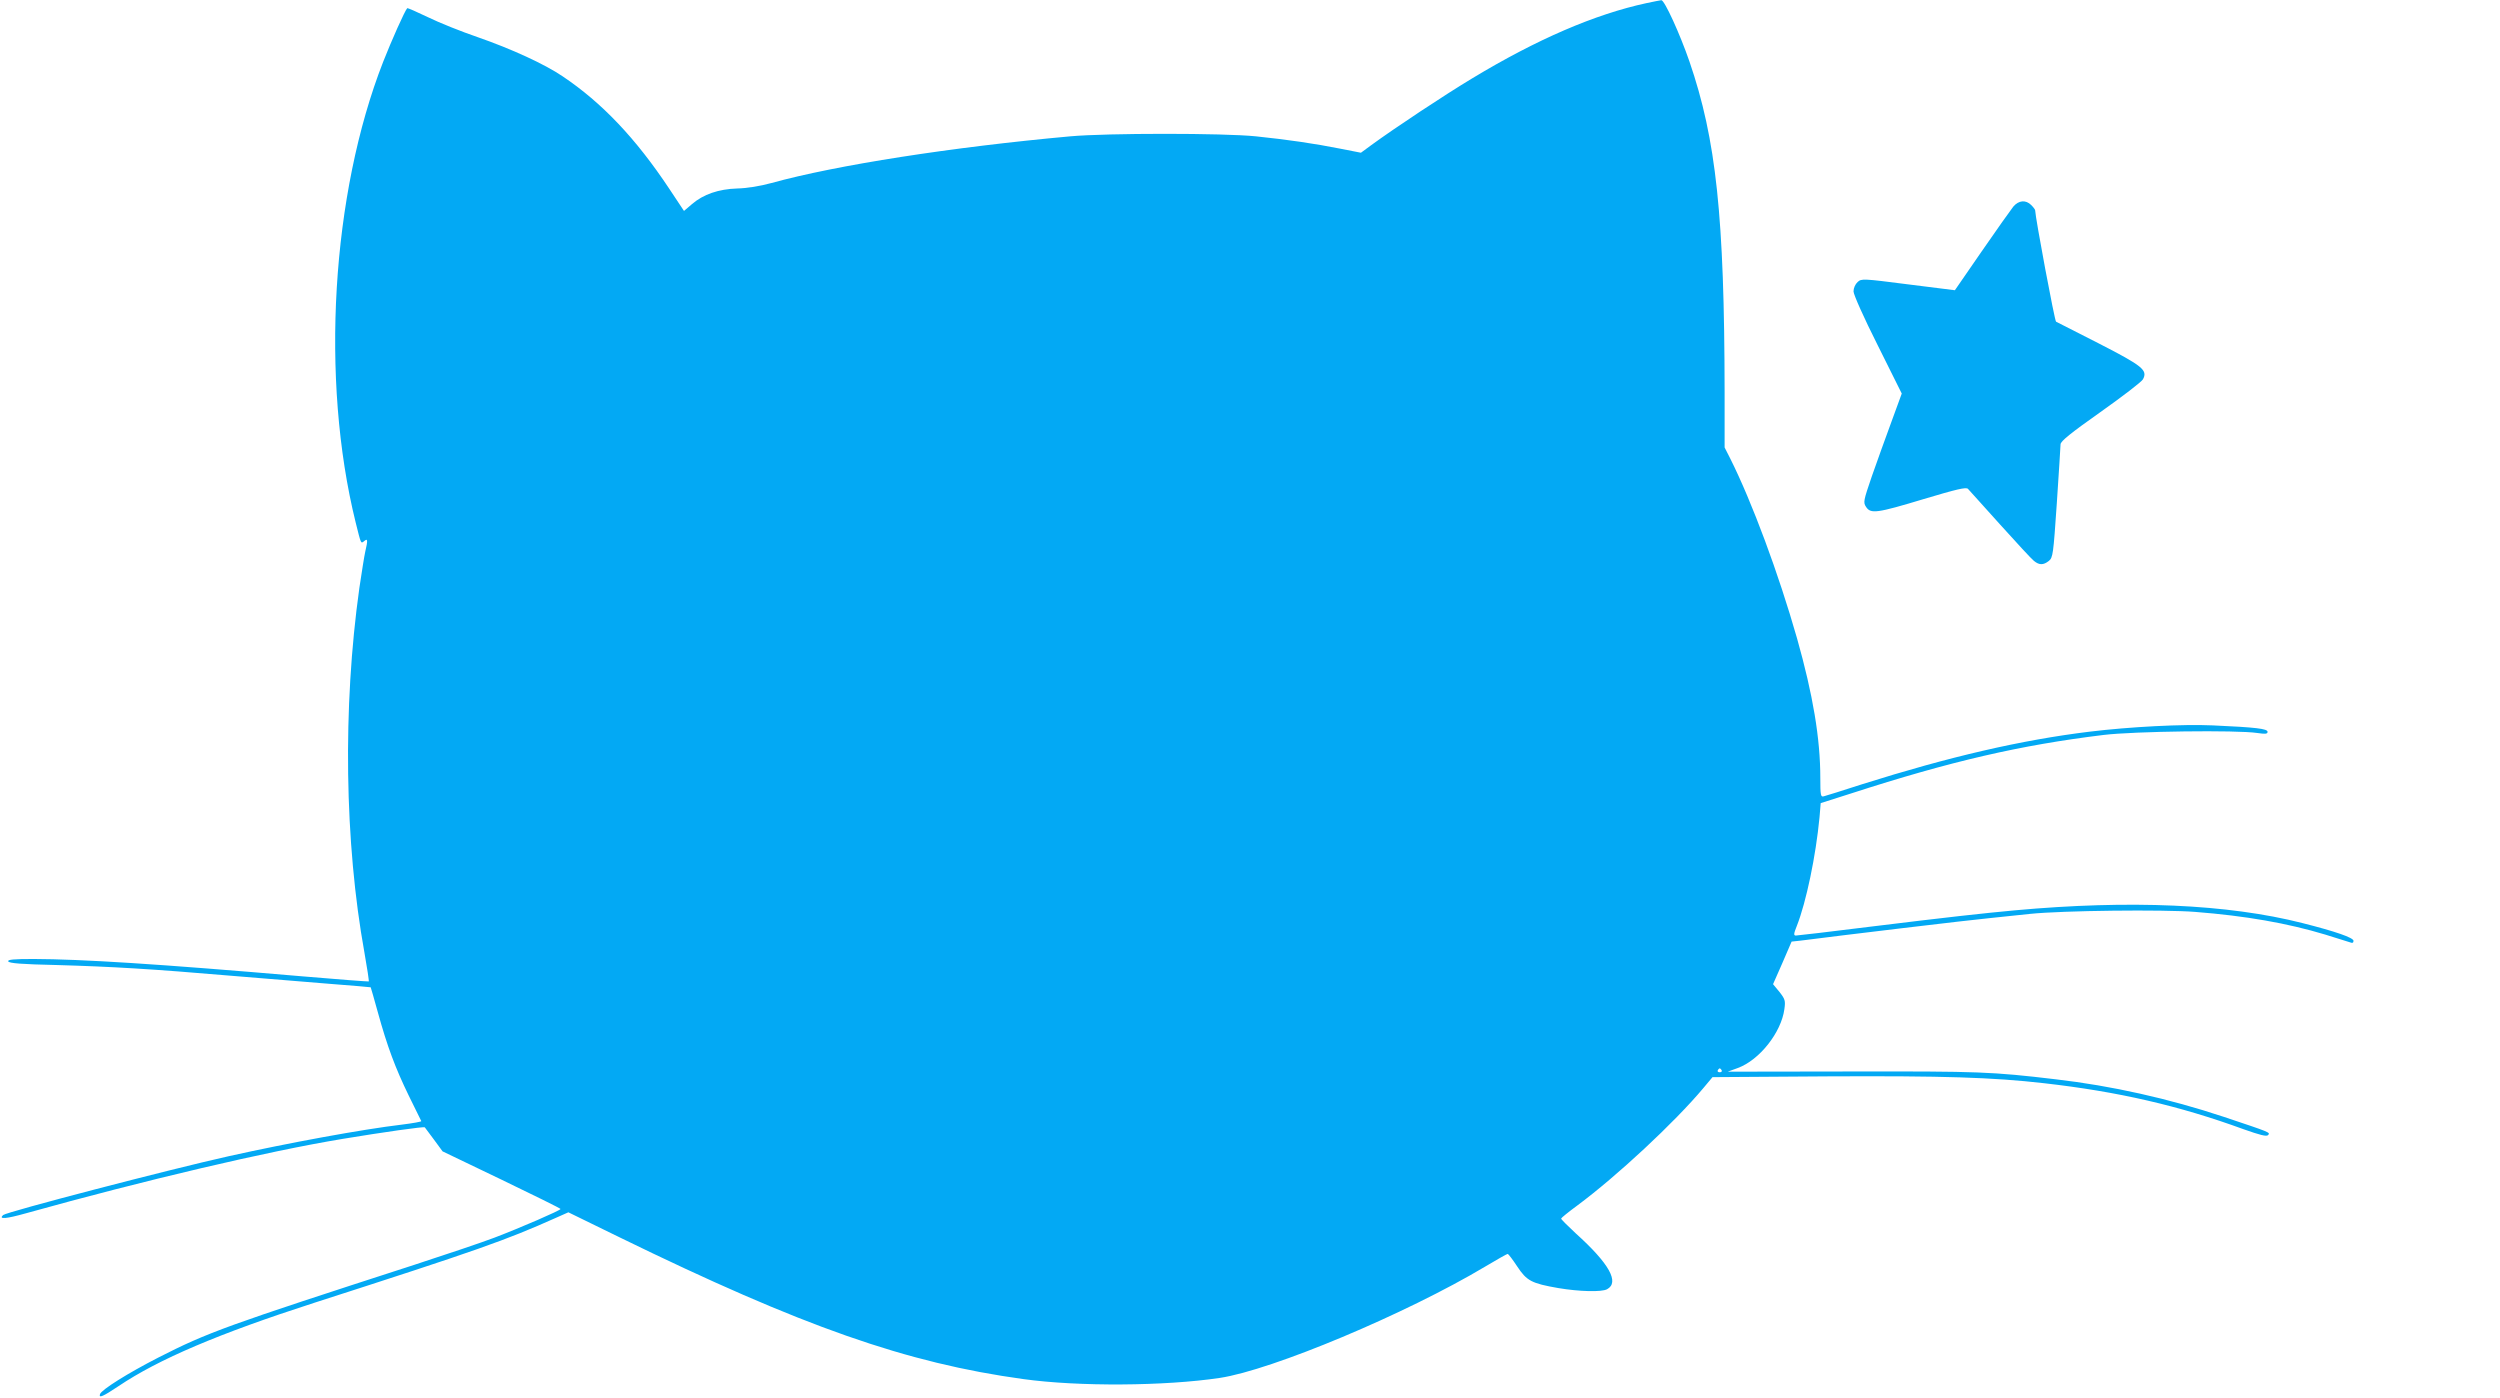 <?xml version="1.0" standalone="no"?>
<!DOCTYPE svg PUBLIC "-//W3C//DTD SVG 20010904//EN"
 "http://www.w3.org/TR/2001/REC-SVG-20010904/DTD/svg10.dtd">
<svg version="1.0" xmlns="http://www.w3.org/2000/svg"
 width="1280pt" height="716pt" viewBox="0 0 1280 716"
 preserveAspectRatio="xMidYMid meet">
<g transform="translate(0,716) scale(0.1,-0.1)"
fill="#03a9f4" stroke="none">
<path d="M8430 7144 c-264 -57 -561 -185 -892 -385 -143 -86 -395 -253 -517
-342 l-53 -39 -107 21 c-131 26 -267 46 -431 63 -166 17 -760 17 -950 0 -605
-55 -1197 -147 -1530 -239 -58 -16 -126 -27 -175 -28 -96 -3 -174 -30 -232
-80 l-41 -35 -75 113 c-172 259 -345 441 -546 576 -91 62 -263 141 -436 201
-82 28 -197 74 -254 102 -56 27 -104 48 -106 46 -13 -14 -81 -167 -123 -274
-265 -677 -322 -1626 -141 -2359 28 -112 26 -110 44 -95 18 15 19 5 5 -55 -5
-22 -18 -105 -30 -185 -86 -613 -76 -1304 26 -1868 14 -79 24 -145 22 -147 -1
-1 -154 10 -338 26 -745 64 -1129 88 -1378 89 -103 0 -133 -3 -130 -12 4 -10
67 -15 249 -19 280 -8 485 -20 894 -55 160 -13 385 -32 500 -41 116 -9 211
-17 213 -18 1 -1 17 -58 36 -126 49 -178 90 -287 159 -429 34 -69 62 -127 64
-130 2 -3 -43 -11 -99 -18 -202 -24 -578 -93 -888 -162 -301 -67 -1137 -285
-1154 -301 -25 -23 14 -20 117 9 610 170 1235 317 1622 381 206 34 416 64 420
59 2 -2 23 -30 47 -63 l44 -60 302 -145 c166 -80 302 -147 302 -150 0 -7 -205
-96 -339 -147 -63 -24 -247 -86 -410 -139 -961 -311 -1056 -345 -1311 -475
-156 -80 -290 -164 -298 -187 -7 -22 14 -13 95 41 205 138 513 269 1003 427
839 270 980 320 1237 435 l63 28 262 -128 c938 -458 1470 -644 2068 -726 282
-39 724 -36 1005 6 267 40 954 328 1359 570 60 36 112 65 115 65 4 0 26 -29
49 -64 49 -74 73 -87 211 -111 107 -18 221 -21 249 -6 65 35 12 131 -160 286
-42 39 -76 73 -75 76 1 4 38 34 83 67 201 149 498 425 646 602 l46 55 588 4
c594 3 847 -5 1109 -35 379 -43 692 -115 1023 -236 82 -29 116 -38 124 -30 14
14 12 14 -227 94 -280 93 -574 159 -860 192 -328 39 -394 41 -1040 40 l-639
-1 52 19 c111 41 222 182 238 301 6 43 4 51 -25 88 l-33 40 48 109 47 109 46
5 c200 26 878 107 966 115 61 6 155 16 210 22 163 17 682 23 845 10 257 -20
473 -58 665 -116 61 -19 118 -37 128 -40 11 -5 17 -2 17 8 0 16 -92 48 -262
91 -382 97 -882 119 -1473 65 -161 -15 -336 -34 -742 -84 -200 -25 -370 -45
-378 -45 -12 0 -12 8 5 50 48 122 97 357 116 556 l6 72 157 50 c510 165 866
247 1291 299 155 19 684 26 788 10 41 -6 52 -5 52 6 0 16 -59 23 -280 33 -154
7 -424 -7 -630 -32 -352 -43 -718 -128 -1165 -269 -99 -32 -188 -60 -197 -62
-16 -5 -18 4 -18 93 0 204 -38 428 -119 715 -95 333 -230 697 -342 921 l-29
57 0 283 c-1 899 -43 1294 -180 1693 -49 142 -128 315 -144 314 -6 -1 -40 -7
-76 -15z m385 -5464 c3 -5 -1 -10 -10 -10 -9 0 -13 5 -10 10 3 6 8 10 10 10 2
0 7 -4 10 -10z"/>
<path d="M10308 6102 c-12 -15 -85 -118 -161 -228 l-138 -200 -239 30 c-234
30 -239 30 -259 12 -12 -11 -21 -31 -21 -48 0 -16 52 -133 124 -276 l123 -247
-53 -145 c-30 -80 -74 -205 -100 -278 -43 -126 -45 -134 -30 -157 24 -37 54
-33 296 40 167 50 217 62 226 52 6 -7 80 -88 164 -182 84 -93 162 -178 174
-187 27 -22 48 -22 76 0 21 17 23 33 41 297 10 154 19 289 19 300 0 16 54 59
204 165 113 80 211 155 218 168 25 47 -1 68 -227 184 -116 59 -214 109 -218
111 -7 2 -106 533 -107 570 0 4 -9 16 -20 27 -28 28 -64 25 -92 -8z"/>
</g>
</svg>
